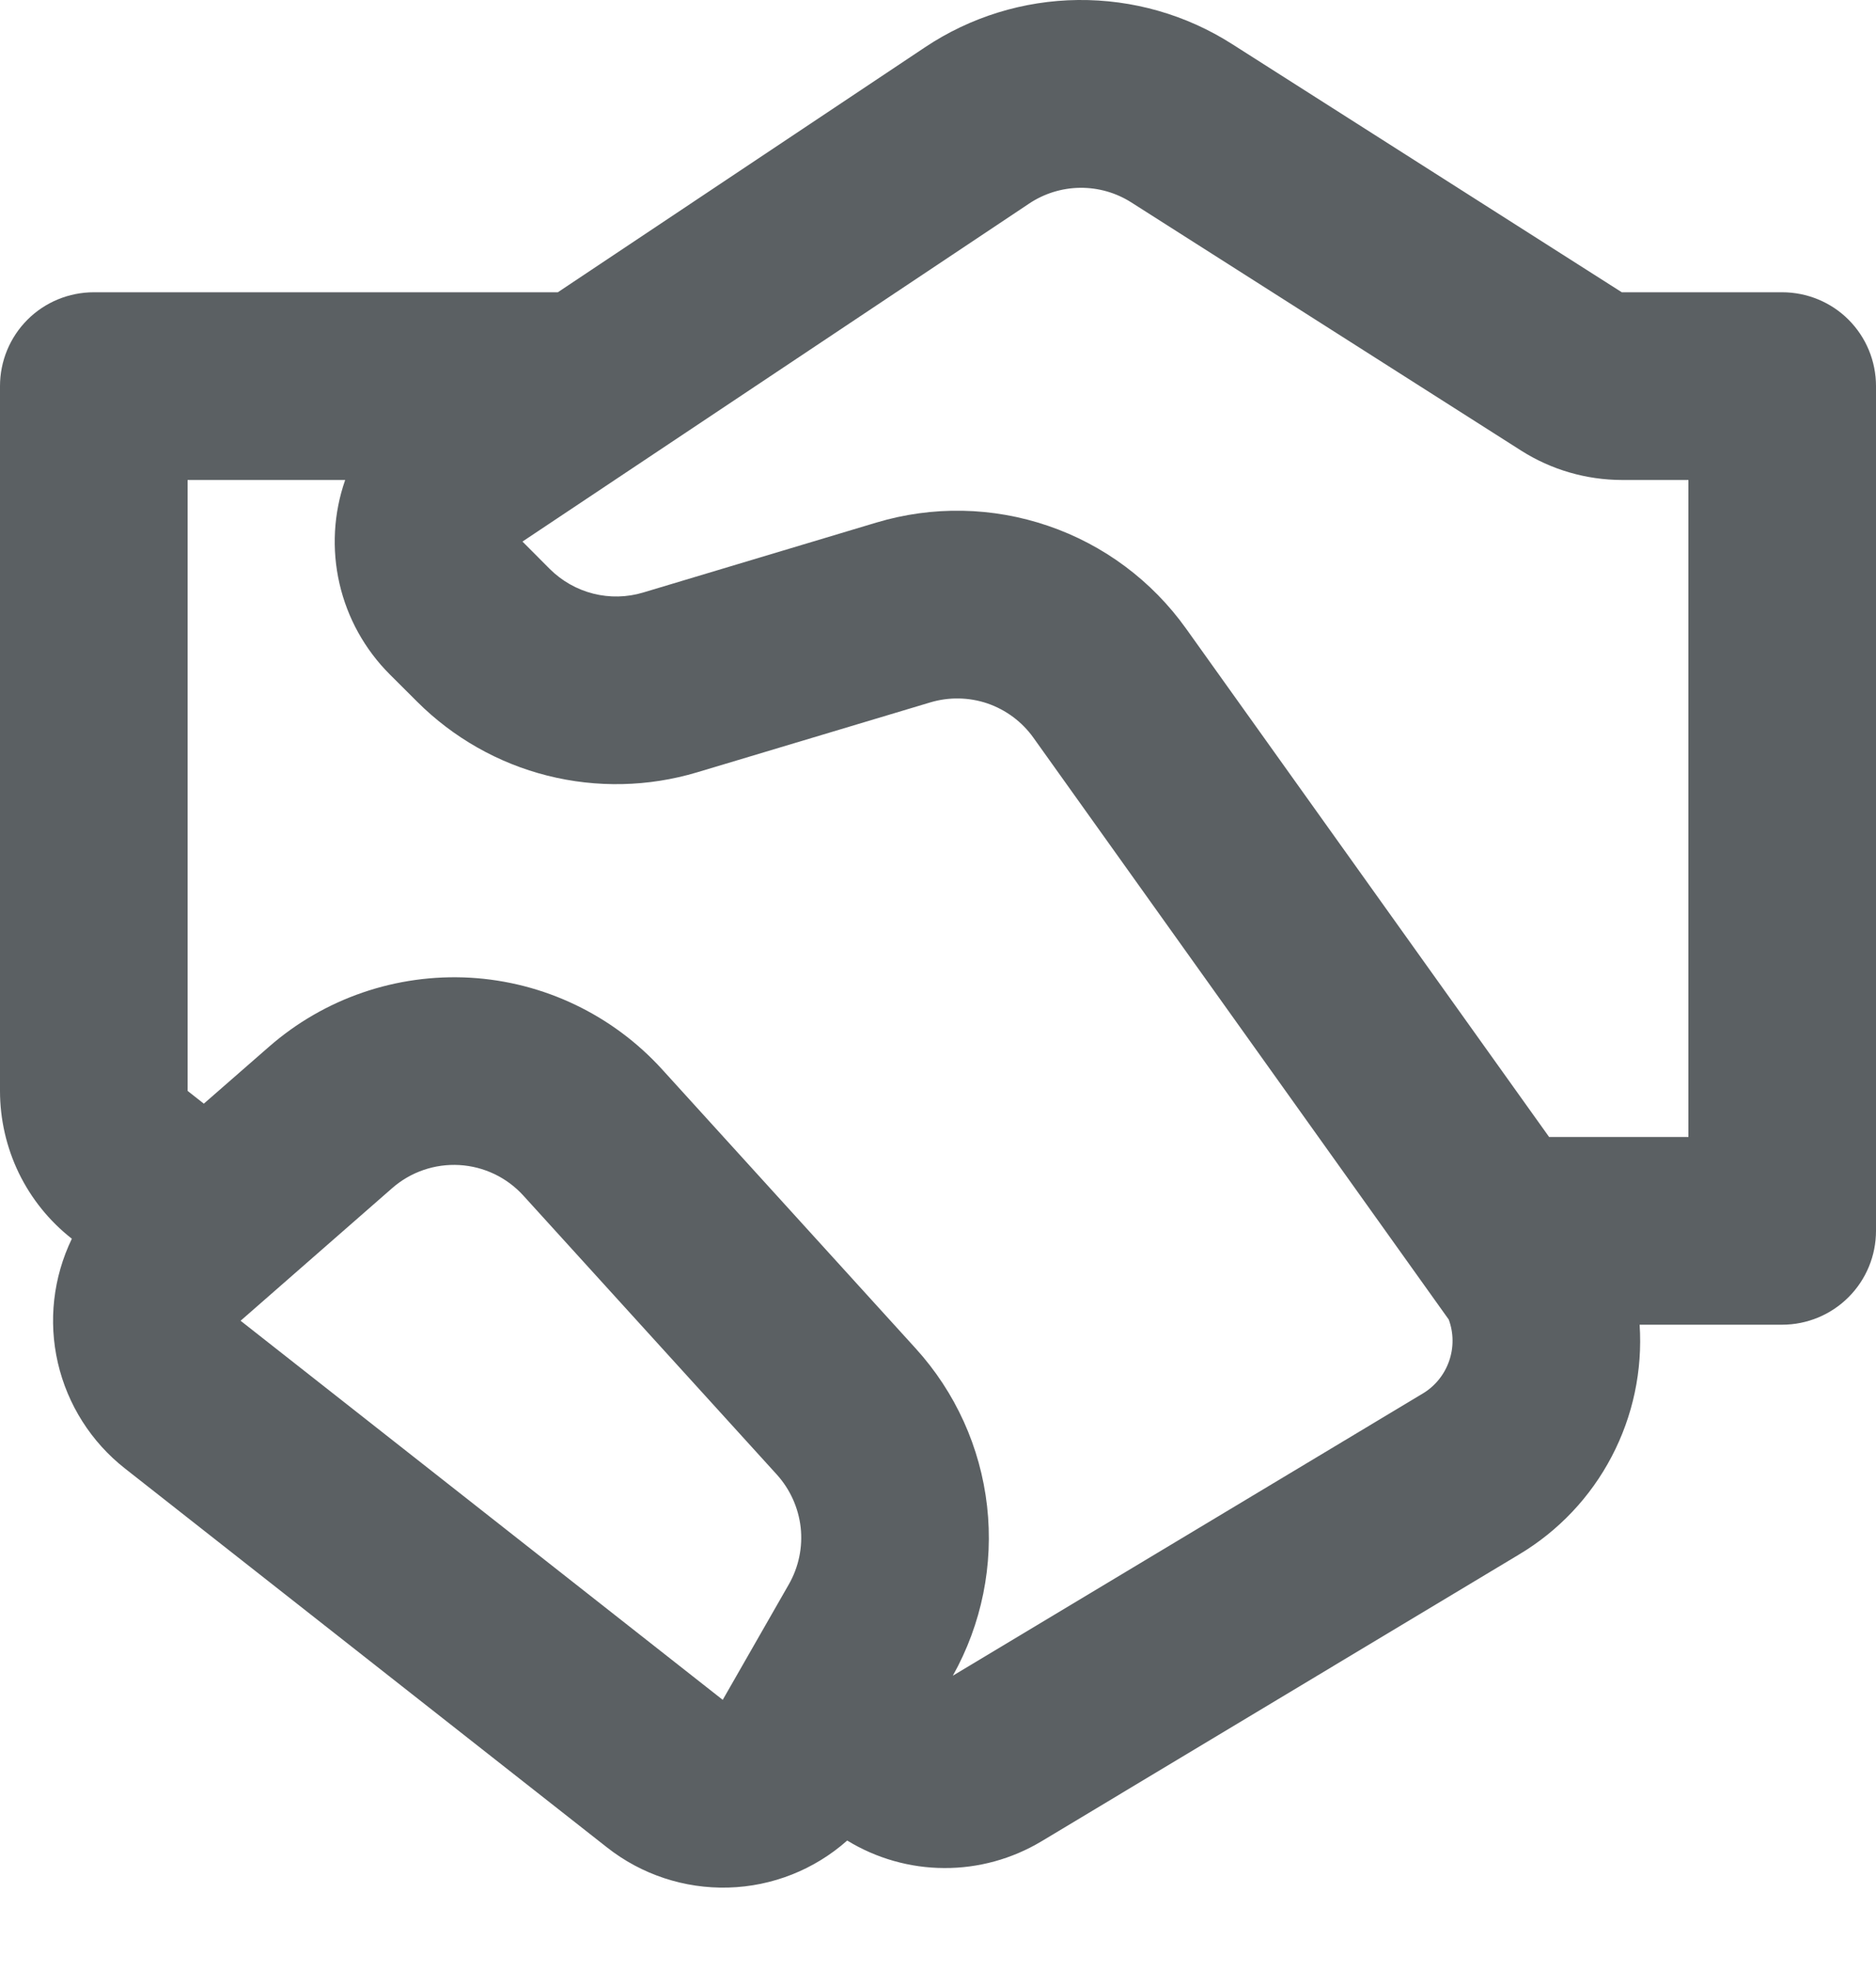 <svg width="20" height="21" viewBox="0 0 20 21" fill="none" xmlns="http://www.w3.org/2000/svg">
<path d="M9.861 0.504C10.345 0.181 10.912 0.006 11.493 0C12.075 -0.006 12.646 0.157 13.136 0.47L17.29 3.114H19C19.265 3.114 19.52 3.219 19.707 3.406C19.895 3.594 20 3.848 20 4.114V13.114C20 13.379 19.895 13.633 19.707 13.821C19.52 14.008 19.265 14.114 19 14.114H17.48C17.512 14.601 17.409 15.087 17.182 15.519C16.956 15.951 16.614 16.312 16.195 16.562L11.102 19.619C10.789 19.806 10.431 19.905 10.066 19.903C9.701 19.902 9.343 19.8 9.032 19.61C8.681 19.921 8.233 20.098 7.765 20.111C7.297 20.124 6.839 19.973 6.471 19.683L1.331 15.645C0.972 15.363 0.72 14.966 0.617 14.521C0.514 14.076 0.567 13.61 0.766 13.198C0.527 13.011 0.334 12.772 0.201 12.499C0.069 12.226 -0 11.927 2.88133e-07 11.623V4.114C2.88133e-07 3.848 0.105 3.594 0.293 3.406C0.48 3.219 0.735 3.114 1 3.114H5.947L9.861 0.504ZM2.173 11.759L2.865 11.155C3.456 10.637 4.227 10.373 5.012 10.417C5.796 10.462 6.531 10.813 7.06 11.395L9.762 14.367C10.186 14.833 10.452 15.42 10.523 16.046C10.594 16.672 10.466 17.304 10.158 17.854L15.167 14.848C15.298 14.77 15.397 14.648 15.448 14.504C15.499 14.359 15.498 14.202 15.445 14.059L11.018 7.861C10.897 7.691 10.725 7.563 10.528 7.495C10.331 7.428 10.117 7.424 9.917 7.484L7.431 8.229C6.912 8.384 6.361 8.396 5.836 8.264C5.311 8.132 4.831 7.859 4.448 7.477L4.155 7.185C3.889 6.919 3.703 6.584 3.619 6.217C3.535 5.851 3.556 5.468 3.68 5.114H2V11.623L2.173 11.759ZM12.063 2.158C11.899 2.053 11.709 1.999 11.515 2.001C11.321 2.003 11.131 2.062 10.97 2.17L5.57 5.77L5.862 6.063C5.99 6.19 6.15 6.281 6.325 6.325C6.5 6.369 6.684 6.365 6.857 6.313L9.342 5.568C9.942 5.388 10.582 5.4 11.175 5.603C11.767 5.805 12.281 6.188 12.645 6.698L16.515 12.114H18V5.114H17.291C16.91 5.113 16.538 5.005 16.217 4.801L12.063 2.158ZM4.181 12.659L2.565 14.072L7.705 18.111L8.41 16.88C8.515 16.696 8.559 16.484 8.536 16.274C8.512 16.064 8.423 15.867 8.281 15.71L5.58 12.739C5.404 12.545 5.159 12.428 4.897 12.413C4.636 12.398 4.378 12.486 4.181 12.659Z" fill="#5B6063"/>
</svg>
